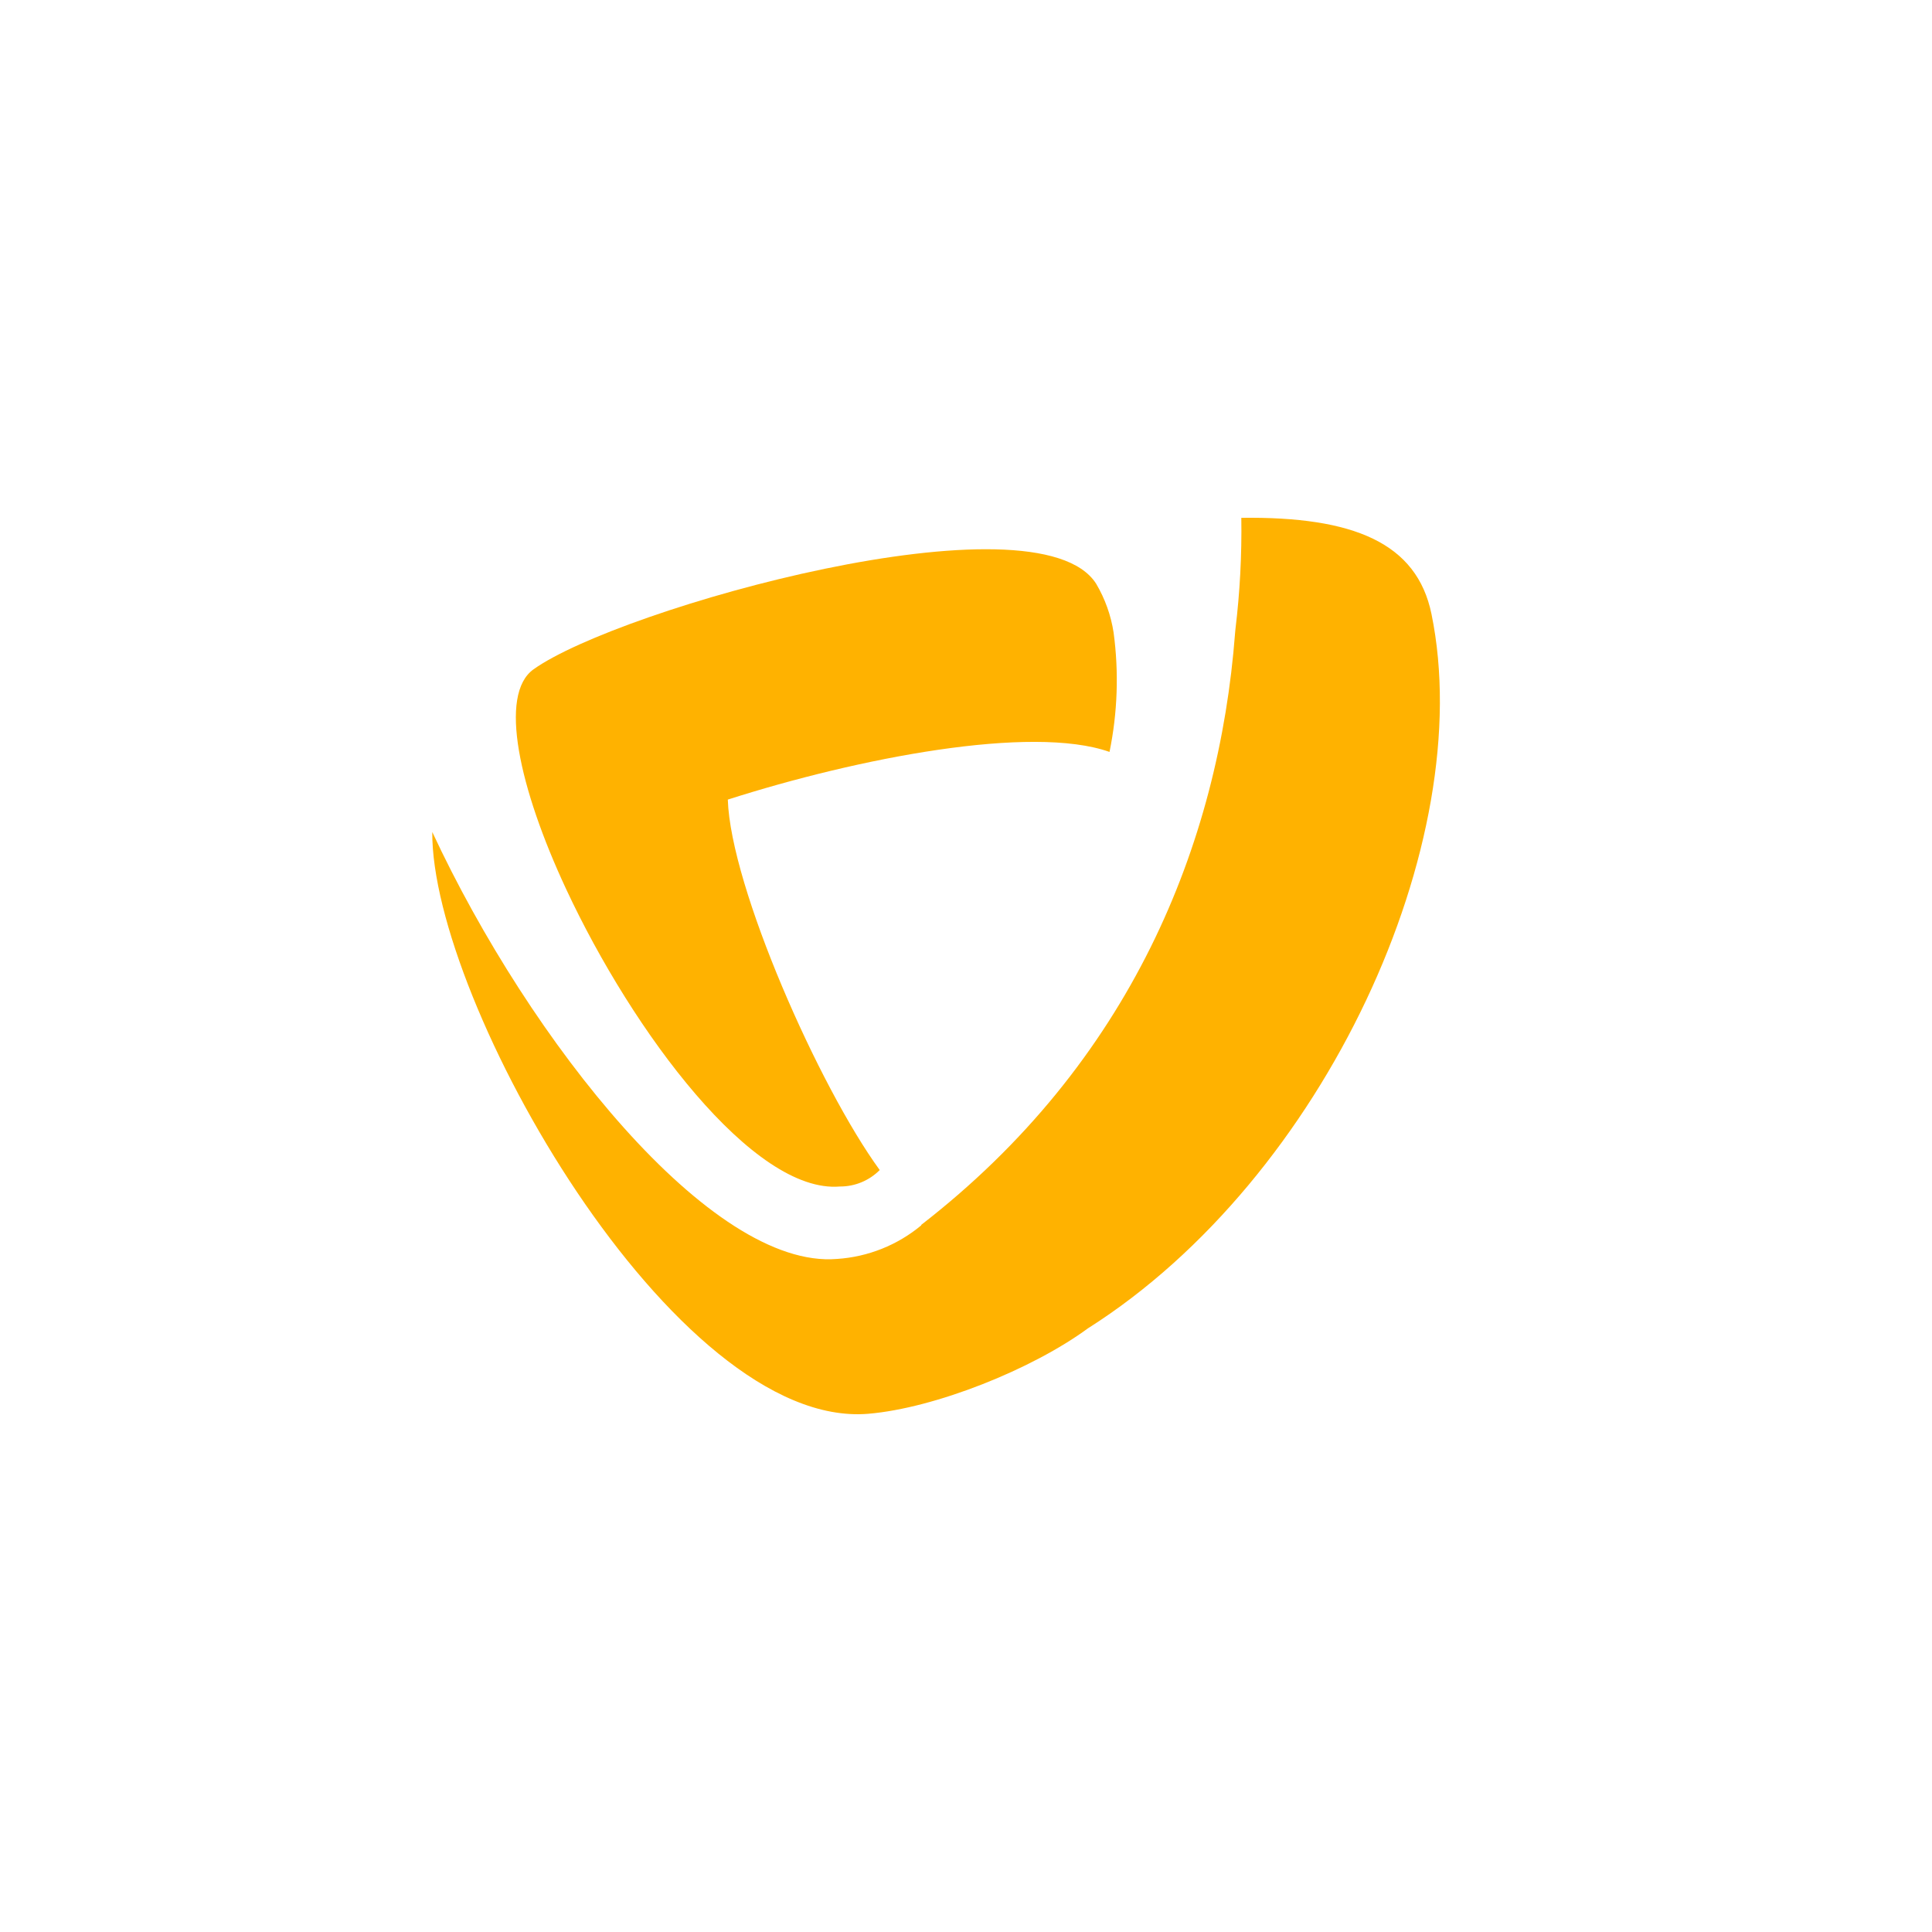 <svg version="1.1"  xmlns="http://www.w3.org/2000/svg" xmlns:xlink="http://www.w3.org/1999/xlink"
	 x="0px" y="0px" viewBox="0 0 500 500" style="enable-background:new 0 0 500 500;" xml:space="preserve">
<path class="Tracé_1" style="fill:#FFB200;" d="M281.646,343.708c-14.446,10.645-39.655,20.722-56.943,22.177
	c-50.184,4.185-113.134-106.882-112.831-150.566c25.243,54.186,72.174,113.212,104.76,110.492c8.006-0.527,15.642-3.577,21.81-8.714
	c-0.027-0.027-0.027-0.058-0.051-0.085c54.121-41.926,77.083-98.42,81.254-153.272c0.027-0.34,0.058-0.636,0.092-0.969
	c1.152-9.54,1.659-19.151,1.513-28.759c29.061-0.367,45.421,6.494,49.212,24.876c12.134,58.979-27.582,145.962-88.802,184.822"/>
<path class="Tracé_2" style="fill:#FFB200;" d="M287.136,194.594c-20.263-7.14-65.14,1.577-98.78,12.341
	c0.728,22.636,23.632,74.363,39.315,95.873c-2.727,2.744-6.443,4.28-10.311,4.26c-22.326,1.88-53.55-39.869-70.872-77.029
	c-12.134-26.035-17.536-50.317-8.404-56.824c22.149-15.809,130.272-46.172,145.595-22.149c2.302,3.893,3.838,8.187,4.522,12.657
	c1.384,10.281,1.023,20.722-1.061,30.883"/>
</svg>
